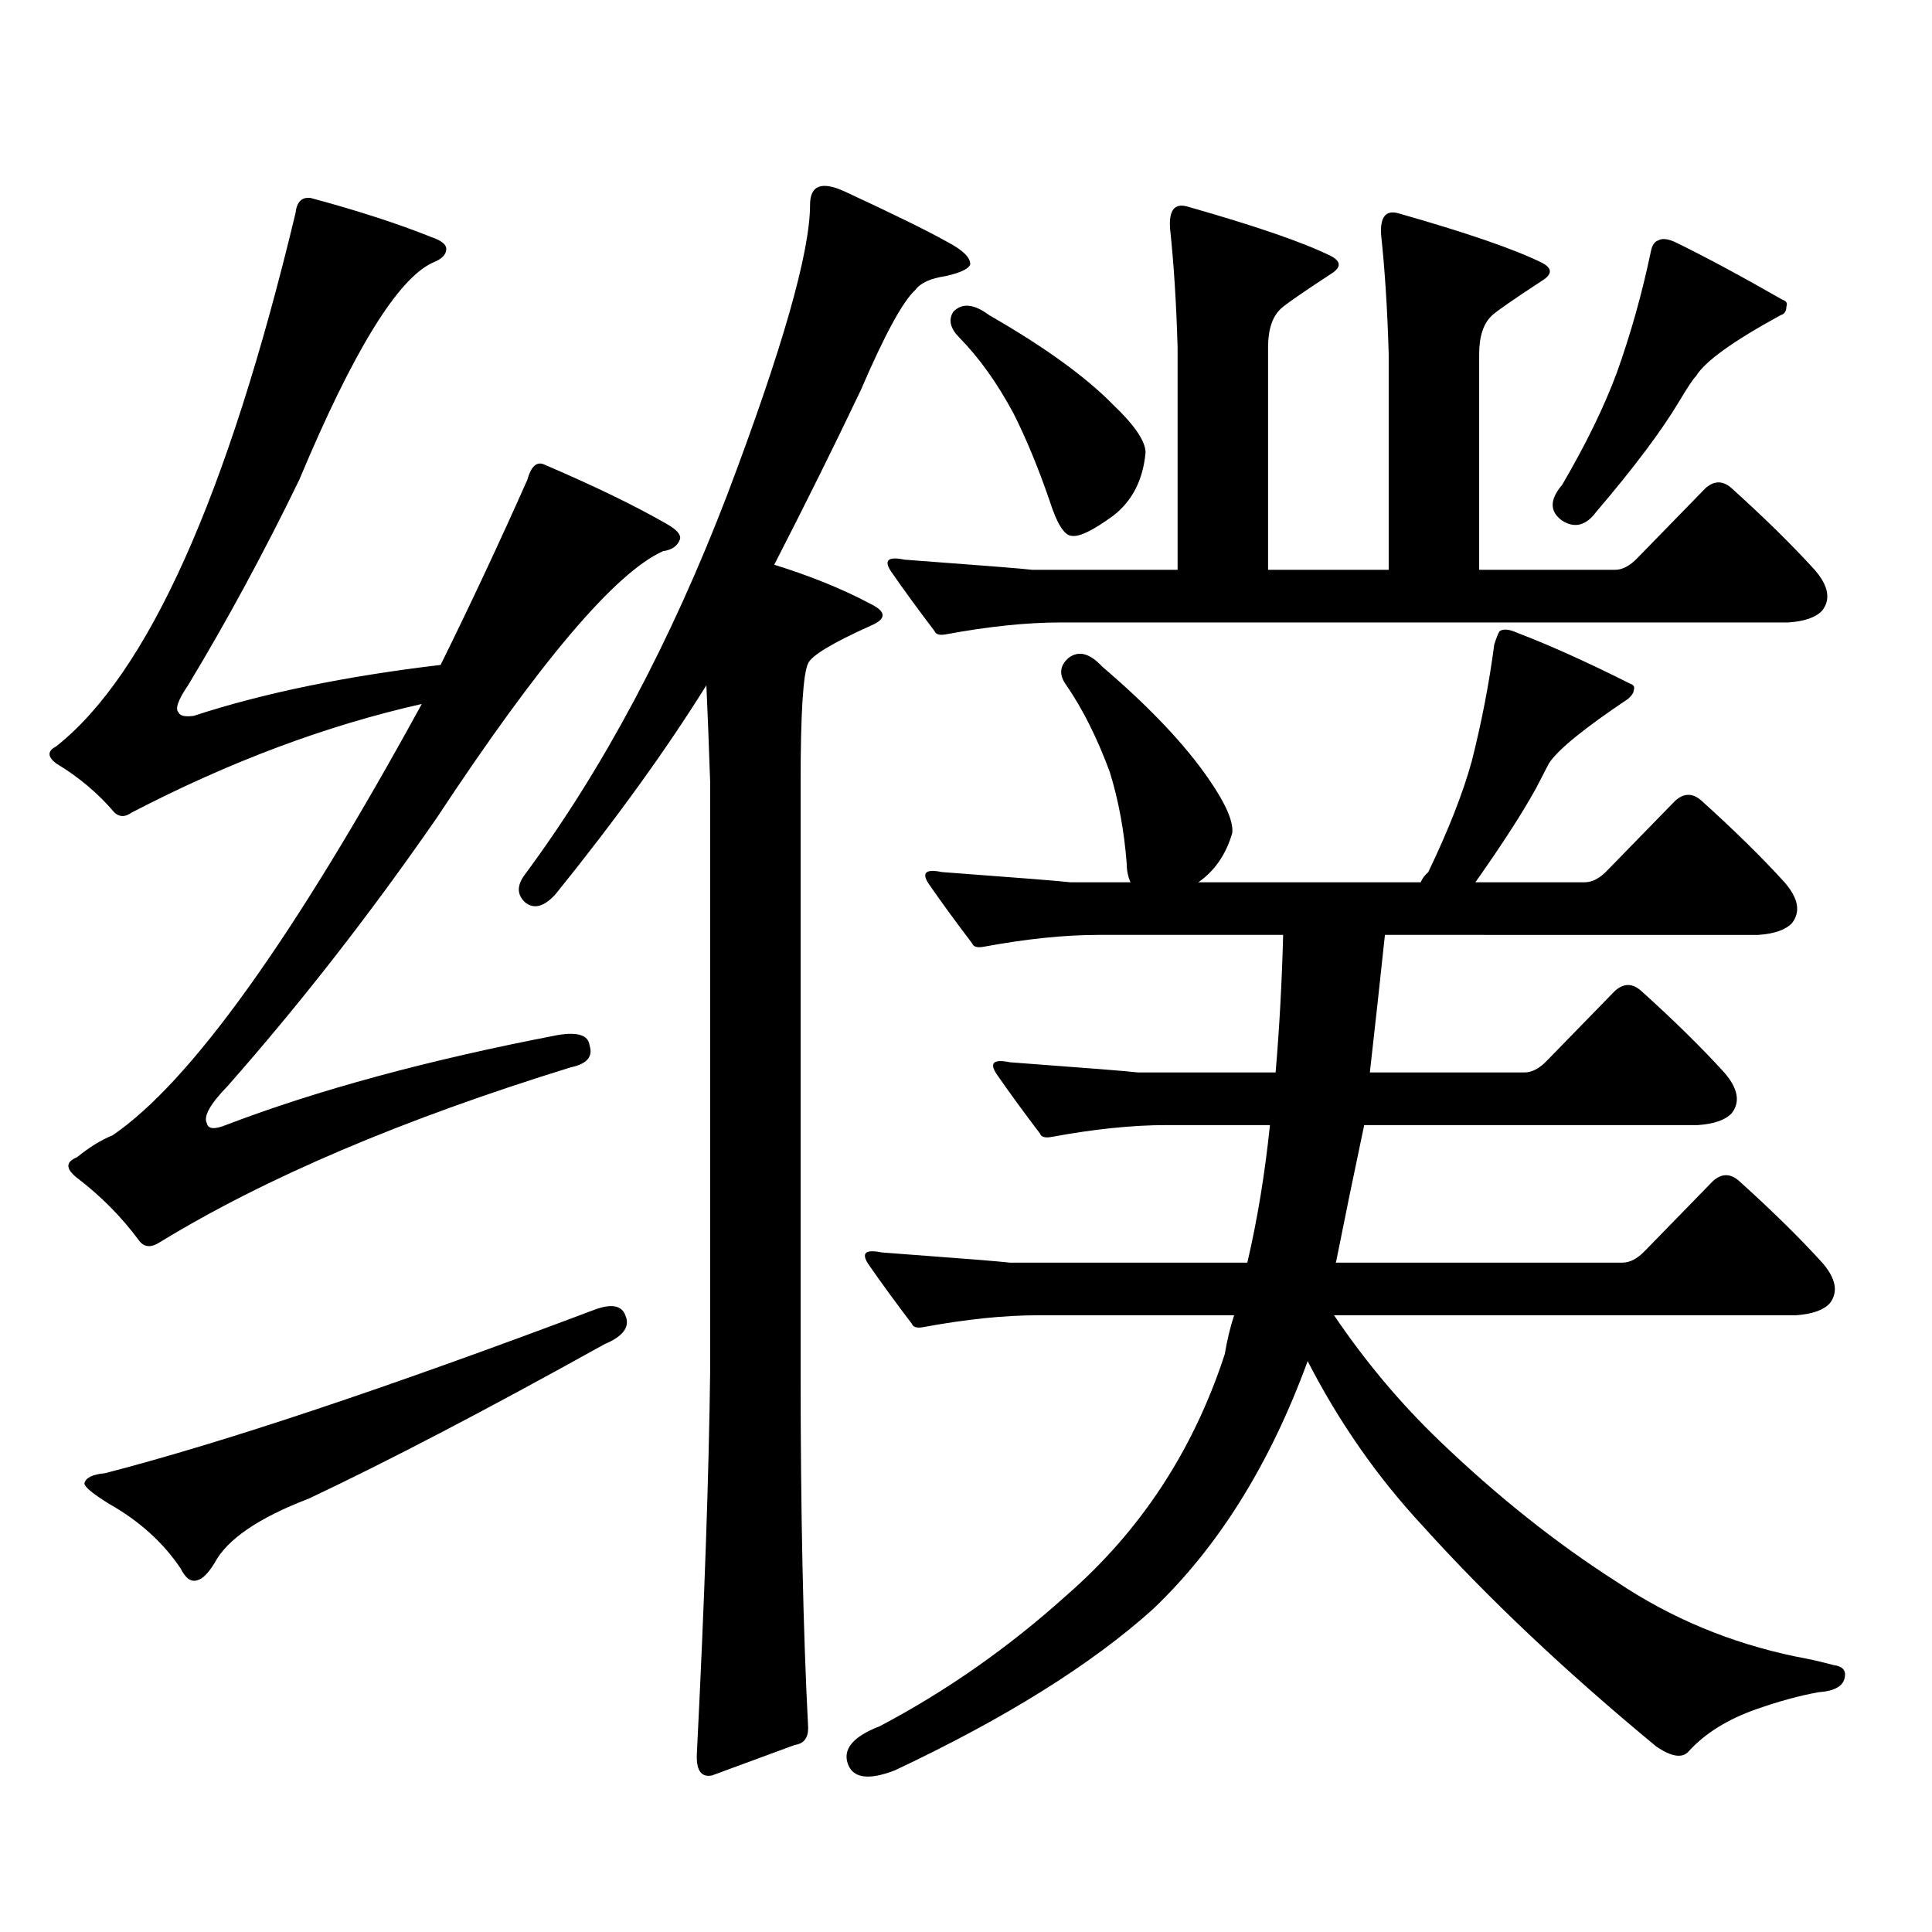 <?xml version="1.0" encoding="utf-8"?>
<!-- Generator: Adobe Illustrator 16.0.0, SVG Export Plug-In . SVG Version: 6.00 Build 0)  -->
<!DOCTYPE svg PUBLIC "-//W3C//DTD SVG 1.1//EN" "http://www.w3.org/Graphics/SVG/1.1/DTD/svg11.dtd">
<svg version="1.1" id="图层_1" xmlns="http://www.w3.org/2000/svg" xmlns:xlink="http://www.w3.org/1999/xlink" x="0px" y="0px"
	 width="1000px" height="1000px" viewBox="0 0 1000 1000" enable-background="new 0 0 1000 1000" xml:space="preserve">
<path d="M116.851,582.344c47.469-18.155,104.708-33.687,171.703-46.582c10.396-1.758,15.93,0,16.585,5.273
	c1.951,5.864-1.311,9.668-9.756,11.426c-87.162,26.958-158.045,57.129-212.678,90.527c-4.558,2.938-8.14,2.637-10.731-0.879
	c-9.115-12.305-19.847-23.14-32.194-32.52c-5.854-4.683-5.854-8.198,0-10.547c6.494-5.273,12.683-9.077,18.536-11.426
	c40.319-27.534,93.656-101.953,159.996-223.242c-49.435,11.138-99.51,29.883-150.24,56.25c-3.262,2.349-6.188,2.349-8.78,0
	c-8.46-9.956-18.536-18.457-30.243-25.488c-4.558-3.516-4.558-6.44,0-8.789c47.469-37.491,88.778-129.487,123.899-275.977
	c0.641-5.851,3.247-8.487,7.805-7.91c24.055,6.454,44.877,13.184,62.438,20.215c5.198,1.758,7.805,3.817,7.805,6.152
	c0,2.938-2.286,5.273-6.829,7.031c-18.216,8.212-41.31,45.703-69.267,112.5c-18.216,37.505-37.407,72.949-57.56,106.348
	c-5.213,7.622-6.829,12.305-4.878,14.063c0.641,1.758,3.247,2.349,7.805,1.758c35.762-11.714,78.367-20.503,127.802-26.367
	c15.609-31.641,30.563-63.569,44.877-95.801c1.951-7.031,4.878-9.668,8.78-7.91c26.006,11.138,47.148,21.396,63.413,30.762
	c5.198,2.938,7.47,5.575,6.829,7.91c-1.311,3.516-4.237,5.575-8.78,6.152c-24.725,11.138-63.748,57.129-117.07,137.988
	c-34.48,49.81-70.577,96.103-108.29,138.867c-9.115,9.38-12.683,15.82-10.731,19.336
	C107.735,584.403,110.997,584.692,116.851,582.344z M307.09,678.145c9.101-3.516,14.634-2.637,16.585,2.637
	c2.592,5.864-0.976,10.849-10.731,14.941c-61.142,33.989-112.192,60.645-153.167,79.98c-26.021,9.956-42.285,21.094-48.779,33.398
	c-3.262,5.273-6.188,8.198-8.78,8.789c-3.262,1.167-6.188-0.879-8.78-6.152c-9.115-13.485-21.463-24.609-37.072-33.398
	c-8.46-5.273-12.683-8.789-12.683-10.547c0.641-2.925,4.223-4.683,10.731-5.273C115.54,746.699,199.775,718.574,307.09,678.145z
	 M419.282,105.977c0-9.956,5.854-12.305,17.561-7.031c25.365,11.728,43.246,20.517,53.657,26.367
	c7.805,4.106,11.707,7.91,11.707,11.426c-0.655,2.349-4.878,4.395-12.683,6.152c-7.805,1.181-13.018,3.516-15.609,7.031
	c-6.509,5.864-15.944,23.153-28.292,51.855c-13.658,28.716-28.627,58.887-44.877,90.527c18.856,5.864,35.441,12.606,49.755,20.215
	c8.445,4.106,8.445,7.91,0,11.426c-19.512,8.789-30.243,15.243-32.194,19.336c-2.606,5.273-3.902,25.79-3.902,61.523v304.98
	c0,73.237,1.296,134.761,3.902,184.57c0,5.273-2.286,8.198-6.829,8.789l-42.926,15.82c-5.854,1.167-8.46-2.938-7.805-12.305
	c3.902-77.935,6.174-143.55,6.829-196.875v-304.98c-0.655-19.336-1.311-36.035-1.951-50.098
	c-20.822,33.398-46.828,69.434-78.047,108.105c-5.854,6.454-11.066,7.91-15.609,4.395c-4.558-4.093-4.558-9.077,0-14.941
	c40.319-54.492,75.12-119.819,104.388-195.996C404.969,180.684,419.282,130.586,419.282,105.977z M438.794,912.813
	c-2.606-7.622,2.927-14.063,16.585-19.336c34.466-18.169,66.66-40.731,96.583-67.676c38.368-33.398,65.685-74.995,81.949-124.805
	c1.296-7.608,2.927-14.351,4.878-20.215H537.328c-17.561,0-37.407,2.06-59.511,6.152c-3.262,0.591-5.213,0-5.854-1.758
	c-8.46-11.124-15.944-21.382-22.438-30.762c-3.902-5.851-1.631-7.91,6.829-6.152c39.664,2.938,61.782,4.696,66.34,5.273h122.924
	c5.198-22.261,9.101-45.991,11.707-71.191h-53.657c-17.561,0-37.407,2.06-59.511,6.152c-3.262,0.591-5.213,0-5.854-1.758
	c-8.46-11.124-15.944-21.382-22.438-30.762c-3.902-5.851-1.631-7.91,6.829-6.152c39.664,2.938,61.782,4.696,66.34,5.273h71.218
	c1.951-22.852,3.247-46.582,3.902-71.191h-95.607c-17.561,0-37.407,2.06-59.511,6.152c-3.262,0.591-5.213,0-5.854-1.758
	c-8.46-11.124-15.944-21.382-22.438-30.762c-3.902-5.851-1.631-7.91,6.829-6.152c39.664,2.938,61.782,4.696,66.34,5.273h31.219
	c-1.311-2.925-1.951-6.152-1.951-9.668c-1.311-16.987-4.237-32.808-8.78-47.461c-6.509-17.578-13.993-32.52-22.438-44.824
	c-3.902-5.273-3.582-9.956,0.976-14.063c5.198-4.093,11.052-2.637,17.561,4.395c24.71,21.094,43.246,40.731,55.608,58.887
	c8.445,12.305,12.348,21.396,11.707,27.246c-3.262,11.138-9.115,19.638-17.561,25.488h115.119c0.641-1.758,1.951-3.516,3.902-5.273
	c10.396-21.671,17.881-40.718,22.438-57.129c5.198-20.503,9.101-40.718,11.707-60.645c1.296-4.093,2.271-6.44,2.927-7.031
	c1.951-1.167,4.878-0.879,8.78,0.879c16.905,6.454,36.417,15.243,58.535,26.367c1.951,0.591,2.592,1.758,1.951,3.516
	c0,1.181-0.976,2.637-2.927,4.395c-22.773,15.243-36.432,26.367-40.975,33.398c-0.655,1.181-2.927,5.575-6.829,13.184
	c-7.164,12.896-17.561,29.004-31.219,48.34h56.584c3.902,0,7.805-2.046,11.707-6.152l35.121-36.035
	c4.543-4.093,9.101-4.093,13.658,0c16.905,15.243,31.219,29.306,42.926,42.188c7.149,8.212,8.445,15.243,3.902,21.094
	c-3.262,3.516-9.115,5.575-17.561,6.152H716.836c-2.606,24.609-5.213,48.34-7.805,71.191h79.998c3.902,0,7.805-2.046,11.707-6.152
	l35.121-36.035c4.543-4.093,9.101-4.093,13.658,0c16.905,15.243,31.219,29.306,42.926,42.188c7.149,8.212,8.445,15.243,3.902,21.094
	c-3.262,3.516-9.115,5.575-17.561,6.152H706.104c-5.213,24.609-10.091,48.34-14.634,71.191H839.76c3.902,0,7.805-2.046,11.707-6.152
	l35.121-36.035c4.543-4.093,9.101-4.093,13.658,0c16.905,15.243,31.219,29.306,42.926,42.188c7.149,8.212,8.445,15.243,3.902,21.094
	c-3.262,3.516-9.115,5.575-17.561,6.152H690.495c16.25,24.032,34.466,45.703,54.633,65.039
	c29.908,28.716,60.486,53.022,91.705,72.949c27.957,18.745,58.855,31.641,92.681,38.672c6.494,1.167,13.003,2.637,19.512,4.395
	c4.543,0.577,6.494,2.637,5.854,6.152c-0.655,4.683-5.213,7.319-13.658,7.91c-9.756,1.758-20.487,4.683-32.194,8.789
	c-14.969,5.273-26.676,12.593-35.121,21.973c-3.262,3.516-8.78,2.637-16.585-2.637c-46.828-38.672-87.162-76.767-120.973-114.258
	c-23.414-25.187-43.261-53.613-59.511-85.254c-19.512,53.325-46.188,96.089-79.998,128.32
	c-31.874,28.702-76.431,56.538-133.655,83.496C449.525,921.602,441.386,920.421,438.794,912.813z M489.524,328.34
	c-3.262,0.591-5.213,0-5.854-1.758c-8.46-11.124-15.944-21.382-22.438-30.762c-3.902-5.851-1.631-7.91,6.829-6.152
	c39.664,2.938,61.782,4.696,66.34,5.273h75.12V179.805c-0.655-22.852-1.951-43.354-3.902-61.523
	c-0.655-9.366,2.271-13.184,8.78-11.426c35.121,9.97,59.831,18.457,74.145,25.488c5.854,2.938,5.854,6.152,0,9.668
	c-14.313,9.38-22.773,15.243-25.365,17.578c-4.558,4.106-6.829,10.849-6.829,20.215v115.137h62.438V183.32
	c-0.655-22.852-1.951-43.354-3.902-61.523c-0.655-9.366,2.271-13.184,8.78-11.426c35.121,9.97,59.831,18.457,74.145,25.488
	c5.854,2.938,5.854,6.152,0,9.668c-14.313,9.38-22.773,15.243-25.365,17.578c-4.558,4.106-6.829,10.849-6.829,20.215v111.621h70.242
	c3.902,0,7.805-2.046,11.707-6.152l35.121-36.035c4.543-4.093,9.101-4.093,13.658,0c16.905,15.243,31.219,29.306,42.926,42.188
	c7.149,8.212,8.445,15.243,3.902,21.094c-3.262,3.516-9.115,5.575-17.561,6.152H549.035
	C531.475,322.188,511.628,324.247,489.524,328.34z M493.427,161.348c4.543-4.683,10.731-4.093,18.536,1.758
	c28.612,16.411,50.075,31.942,64.389,46.582c11.052,10.547,16.585,18.759,16.585,24.609c-1.311,14.063-6.829,24.911-16.585,32.52
	c-10.411,7.622-17.561,11.138-21.463,10.547c-3.902,0-7.805-6.152-11.707-18.457c-5.854-16.987-12.042-31.929-18.536-44.824
	c-8.46-15.82-17.896-29.004-28.292-39.551C491.796,169.849,490.82,165.454,493.427,161.348z M858.296,124.434
	c1.951-1.167,4.878-0.879,8.78,0.879c15.609,7.622,34.146,17.578,55.608,29.883c1.951,0.591,2.592,1.758,1.951,3.516
	c0,2.349-0.976,3.817-2.927,4.395c-24.725,13.485-39.358,24.032-43.901,31.641c-1.311,1.181-4.237,5.575-8.78,13.184
	c-9.115,15.243-23.414,34.277-42.926,57.129c-5.213,7.031-11.066,8.501-17.561,4.395c-6.509-4.683-6.509-10.835,0-18.457
	c12.348-21.094,21.783-40.43,28.292-58.008c7.149-19.913,13.003-40.718,17.561-62.402
	C855.034,127.07,856.345,125.024,858.296,124.434z"/>
</svg>
